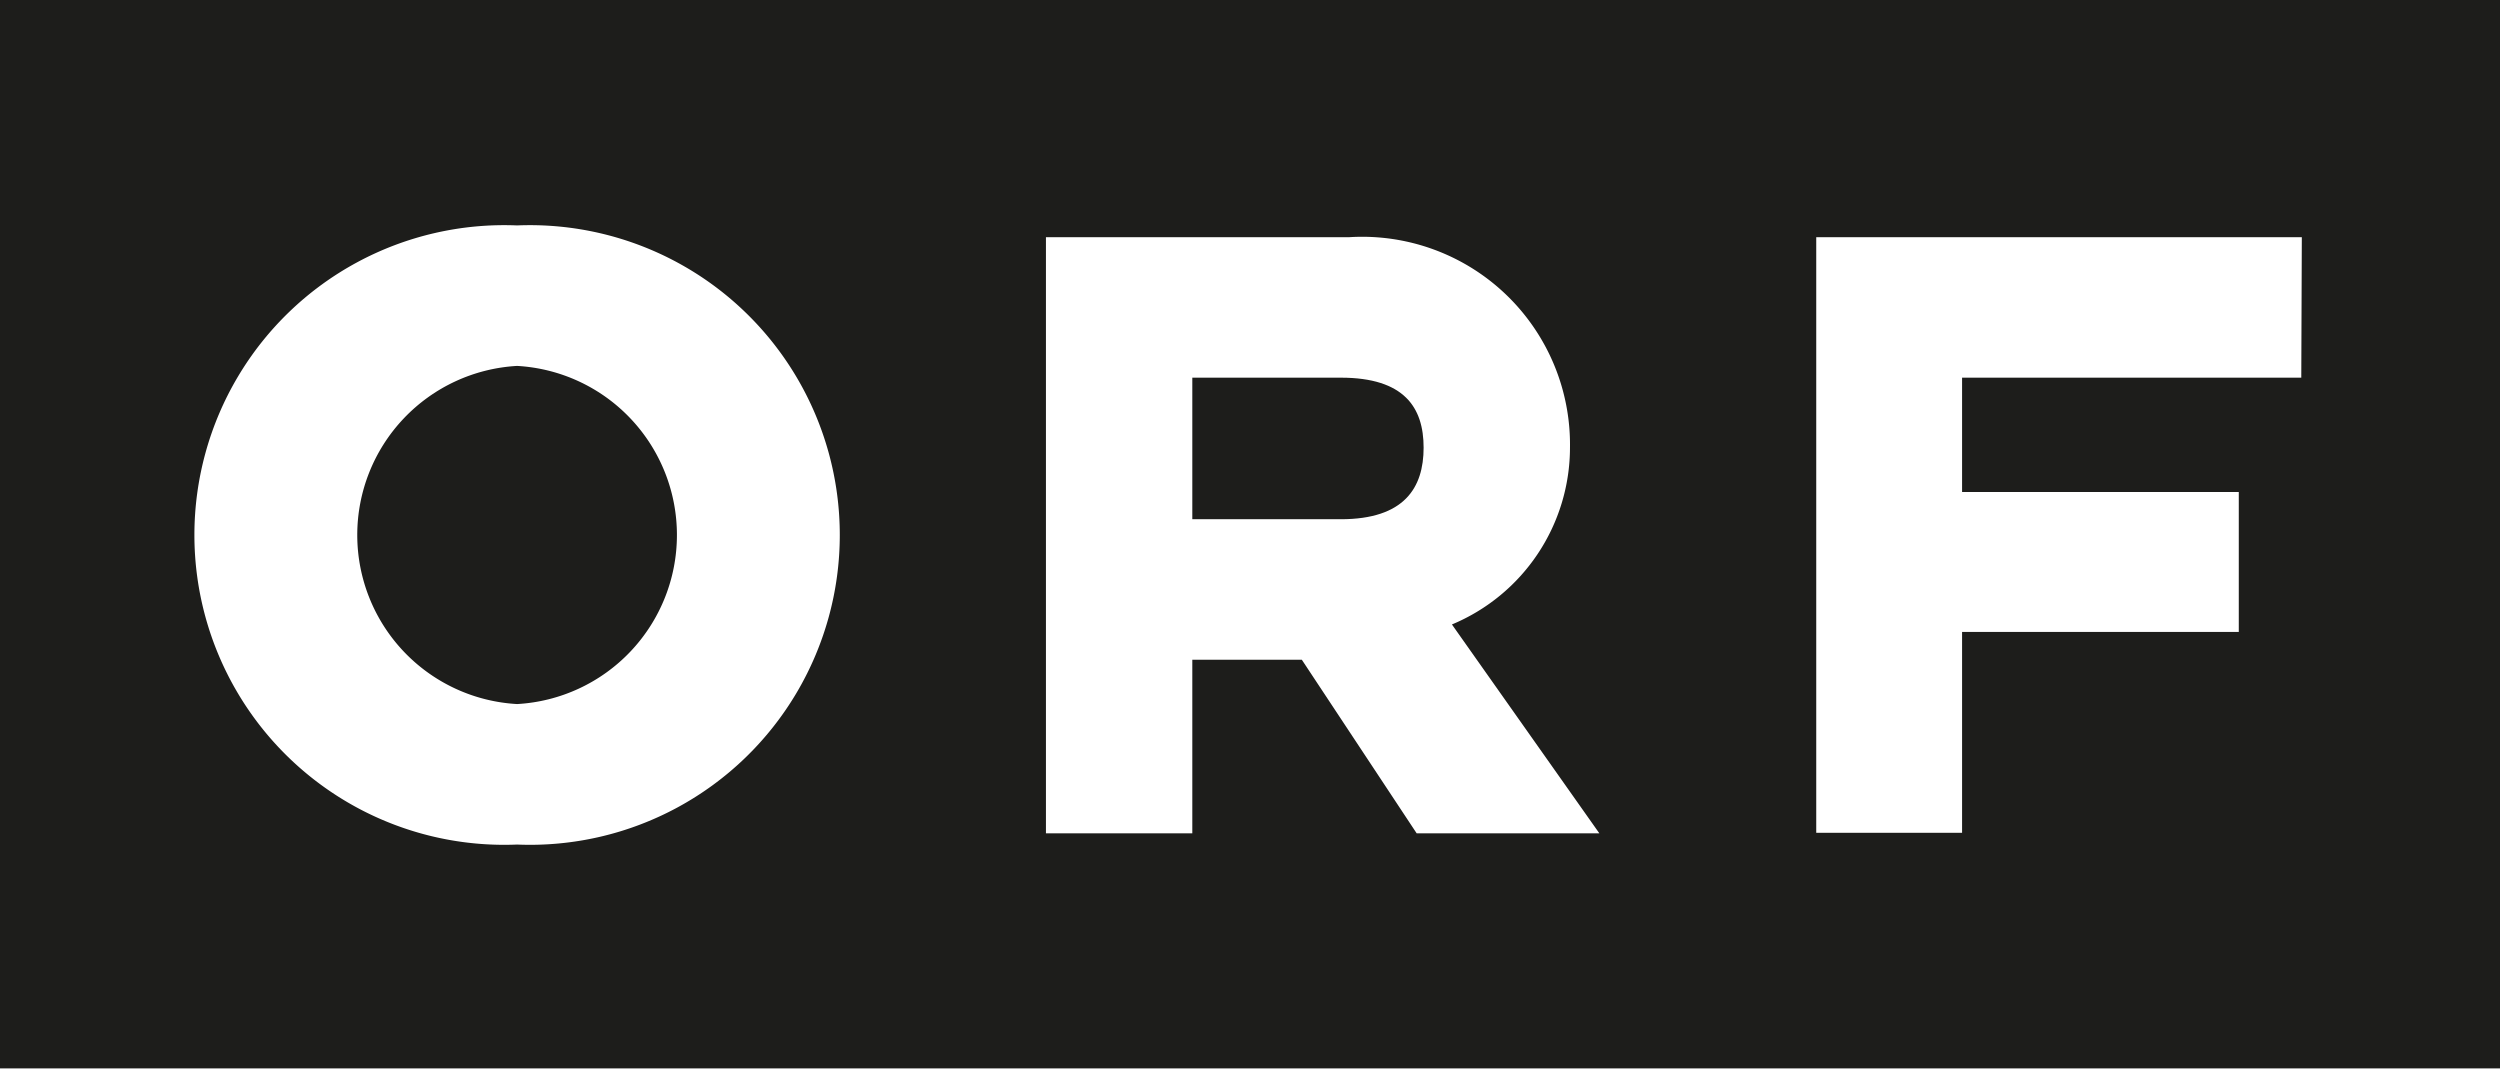 <svg xmlns="http://www.w3.org/2000/svg" viewBox="0 0 46.8 20.04"><defs><style>.cls-1{fill:#1d1d1b;}</style></defs><title>Asset 36</title><g id="Layer_2" data-name="Layer 2"><g id="Layer_1-2" data-name="Layer 1"><path class="cls-1" d="M9.68,6.85a3.17,3.17,0,0,0,0,6.33,3.17,3.17,0,0,0,0-6.33"/><path class="cls-1" d="M25.1,7.07H22.32V9.72H25.1c1.19,0,1.55-.59,1.55-1.34s-.36-1.31-1.55-1.31"/><path class="cls-1" d="M43.08,7.07H36.73V9.21h5.18v2.62H36.73v3.76H34V4.44h9.09ZM26.52,15.6l-2.15-3.25H22.32V15.6H19.58V4.44h5.68a3.89,3.89,0,0,1,4.13,3.94,3.59,3.59,0,0,1-2.21,3.31l2.76,3.91Zm-16.84.21a5.8,5.8,0,1,1,0-11.59,5.8,5.8,0,1,1,0,11.59M0,20H46.8V0H0Z"/></g></g></svg>